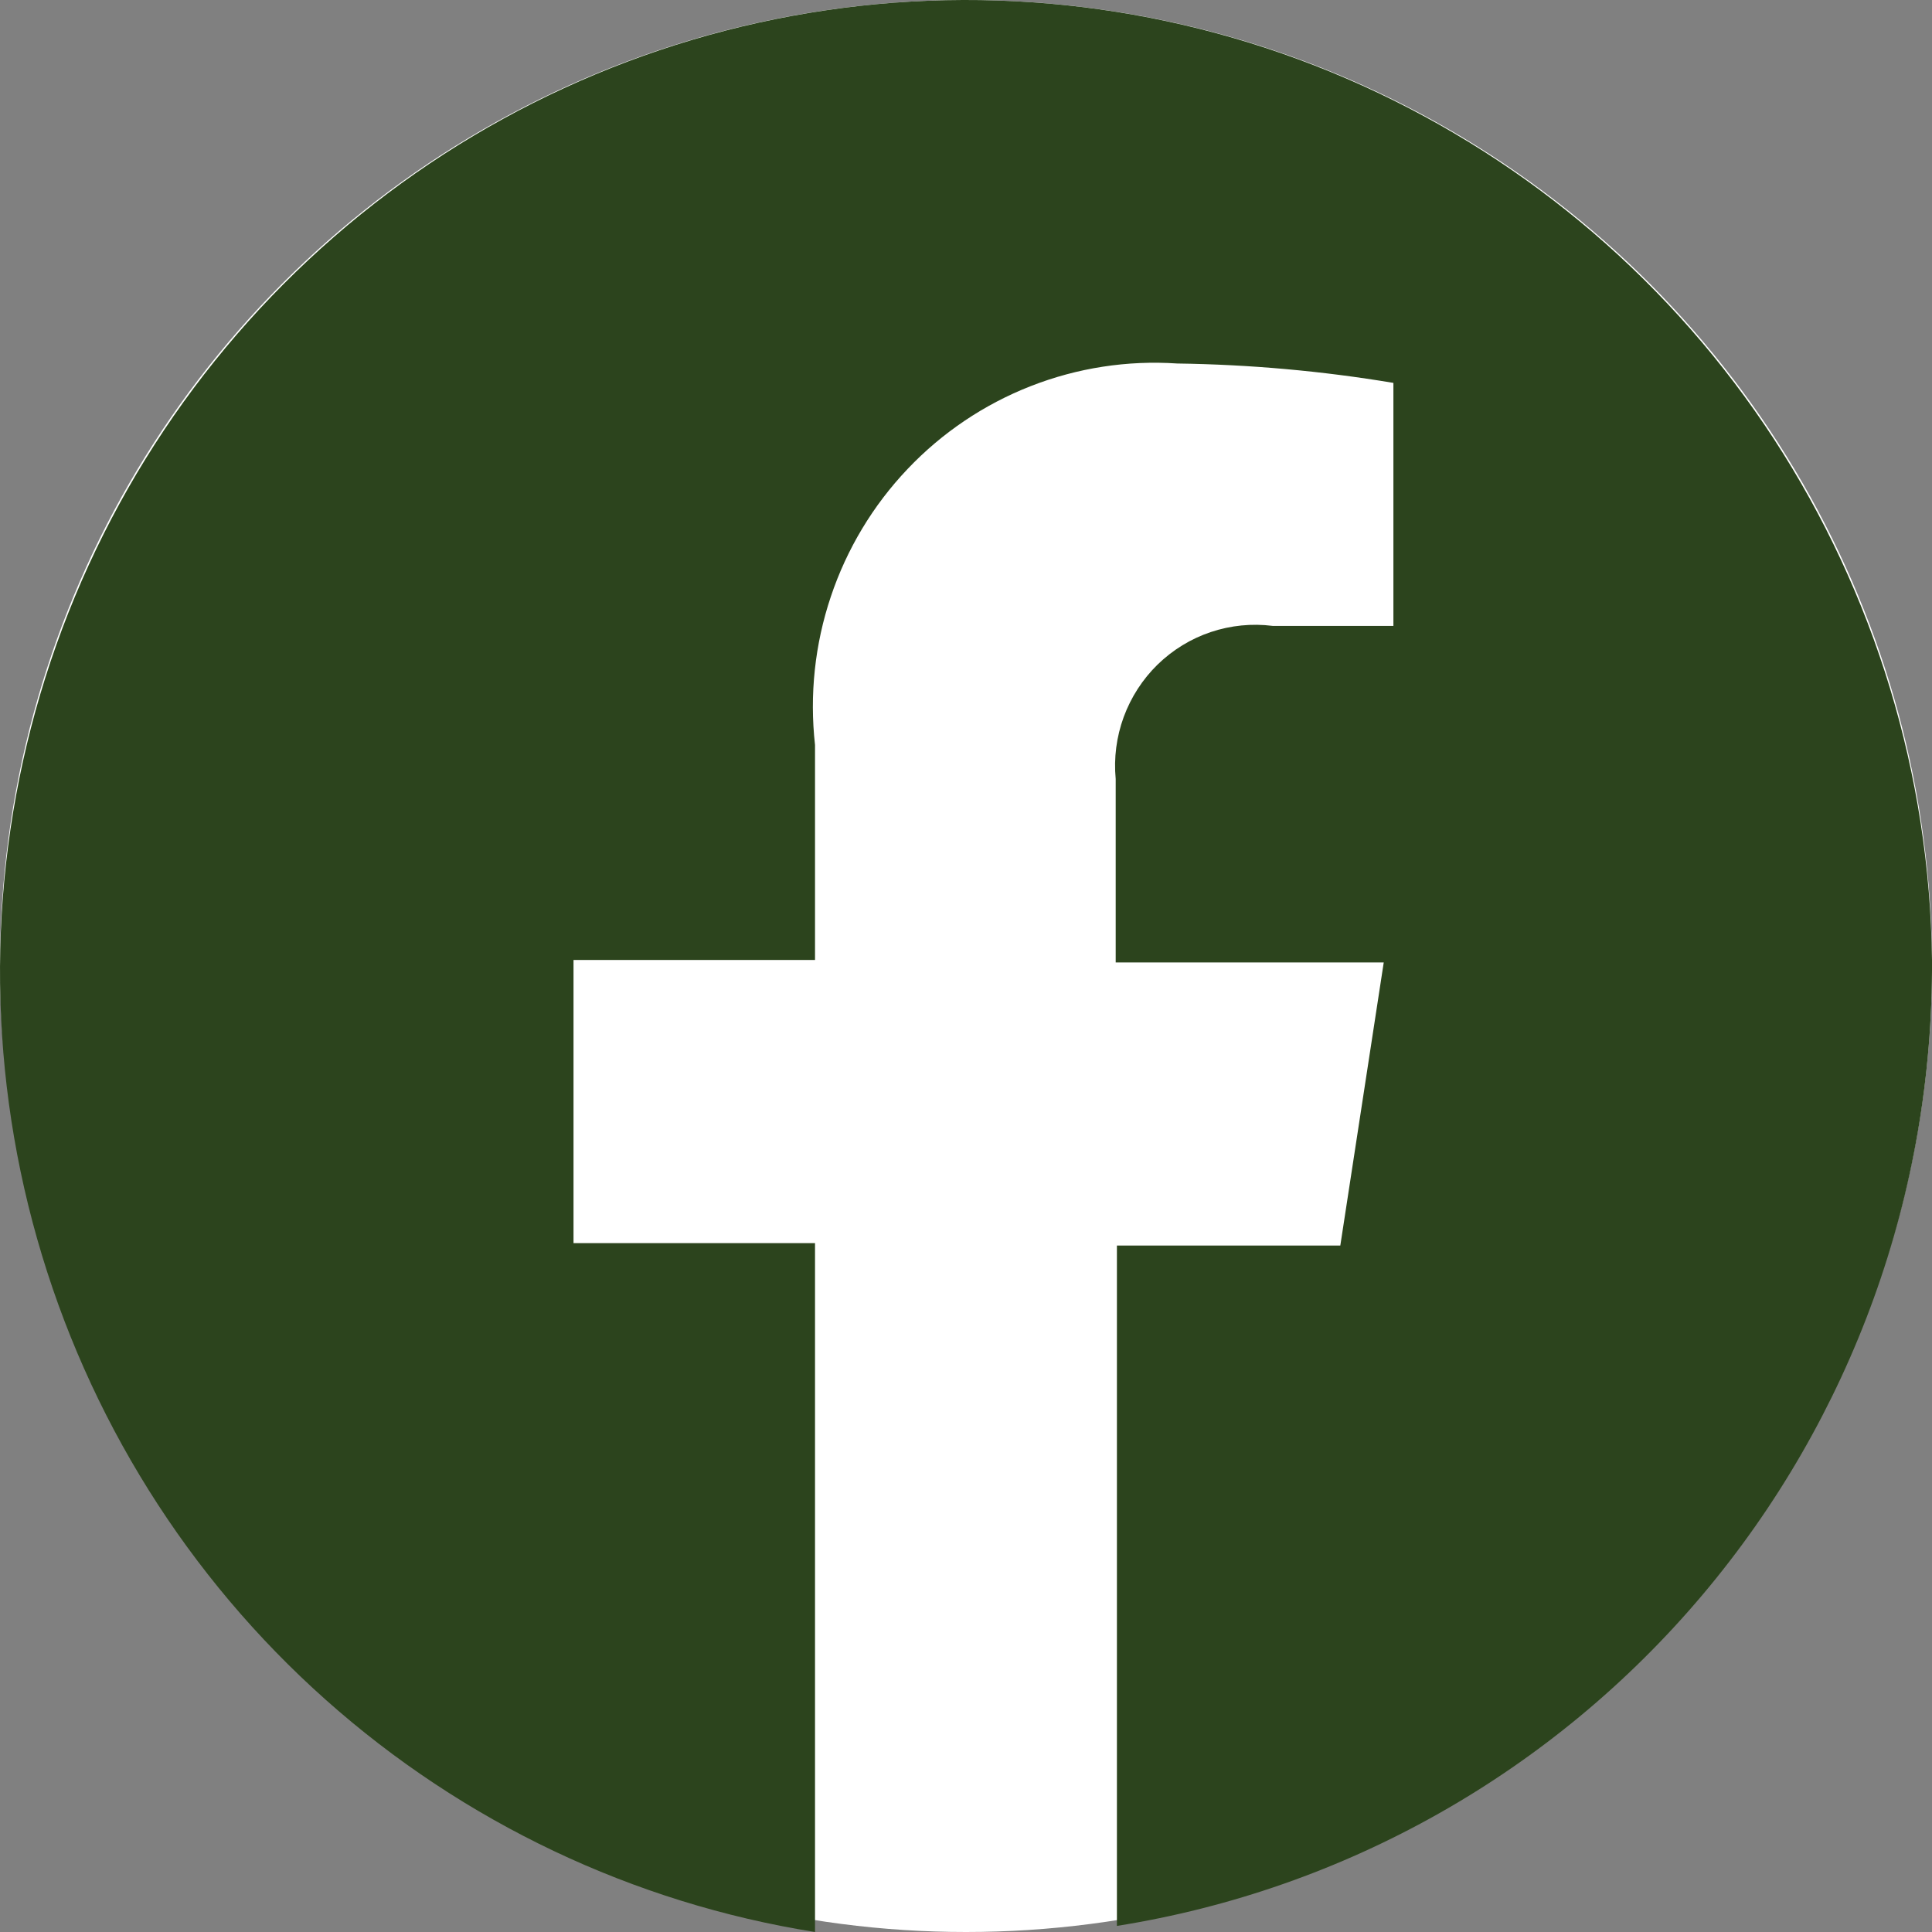 <svg width="27" height="27" viewBox="0 0 27 27" fill="none" xmlns="http://www.w3.org/2000/svg">
<rect x="0" y="0" width="27" height="27" fill="#808080" stroke="none"/>
<circle cx="13.5" cy="13.5" r="13.5" fill="white"/>
<path d="M27 13.416C26.968 10.828 26.202 8.302 24.792 6.137C23.381 3.972 21.385 2.258 19.039 1.196C16.692 0.134 14.093 -0.232 11.547 0.143C9.002 0.517 6.615 1.616 4.669 3.309C2.723 5.003 1.298 7.221 0.563 9.701C-0.172 12.182 -0.188 14.822 0.519 17.312C1.225 19.801 2.623 22.036 4.549 23.752C6.475 25.468 8.849 26.595 11.39 27V17.373H8.015V13.416H11.39V10.411C11.312 9.712 11.387 9.005 11.611 8.338C11.834 7.672 12.2 7.063 12.683 6.555C13.166 6.046 13.753 5.651 14.405 5.396C15.056 5.141 15.755 5.033 16.453 5.08C17.465 5.094 18.475 5.184 19.473 5.351V8.747H17.786C17.495 8.71 17.199 8.74 16.921 8.833C16.643 8.926 16.389 9.082 16.178 9.287C15.968 9.492 15.806 9.743 15.704 10.02C15.603 10.296 15.564 10.593 15.592 10.886V13.45H19.338L18.731 17.407H15.609V26.915C18.798 26.408 21.701 24.767 23.791 22.29C25.881 19.814 27.019 16.665 27 13.416Z" fill="#2C441D"/>
</svg>
